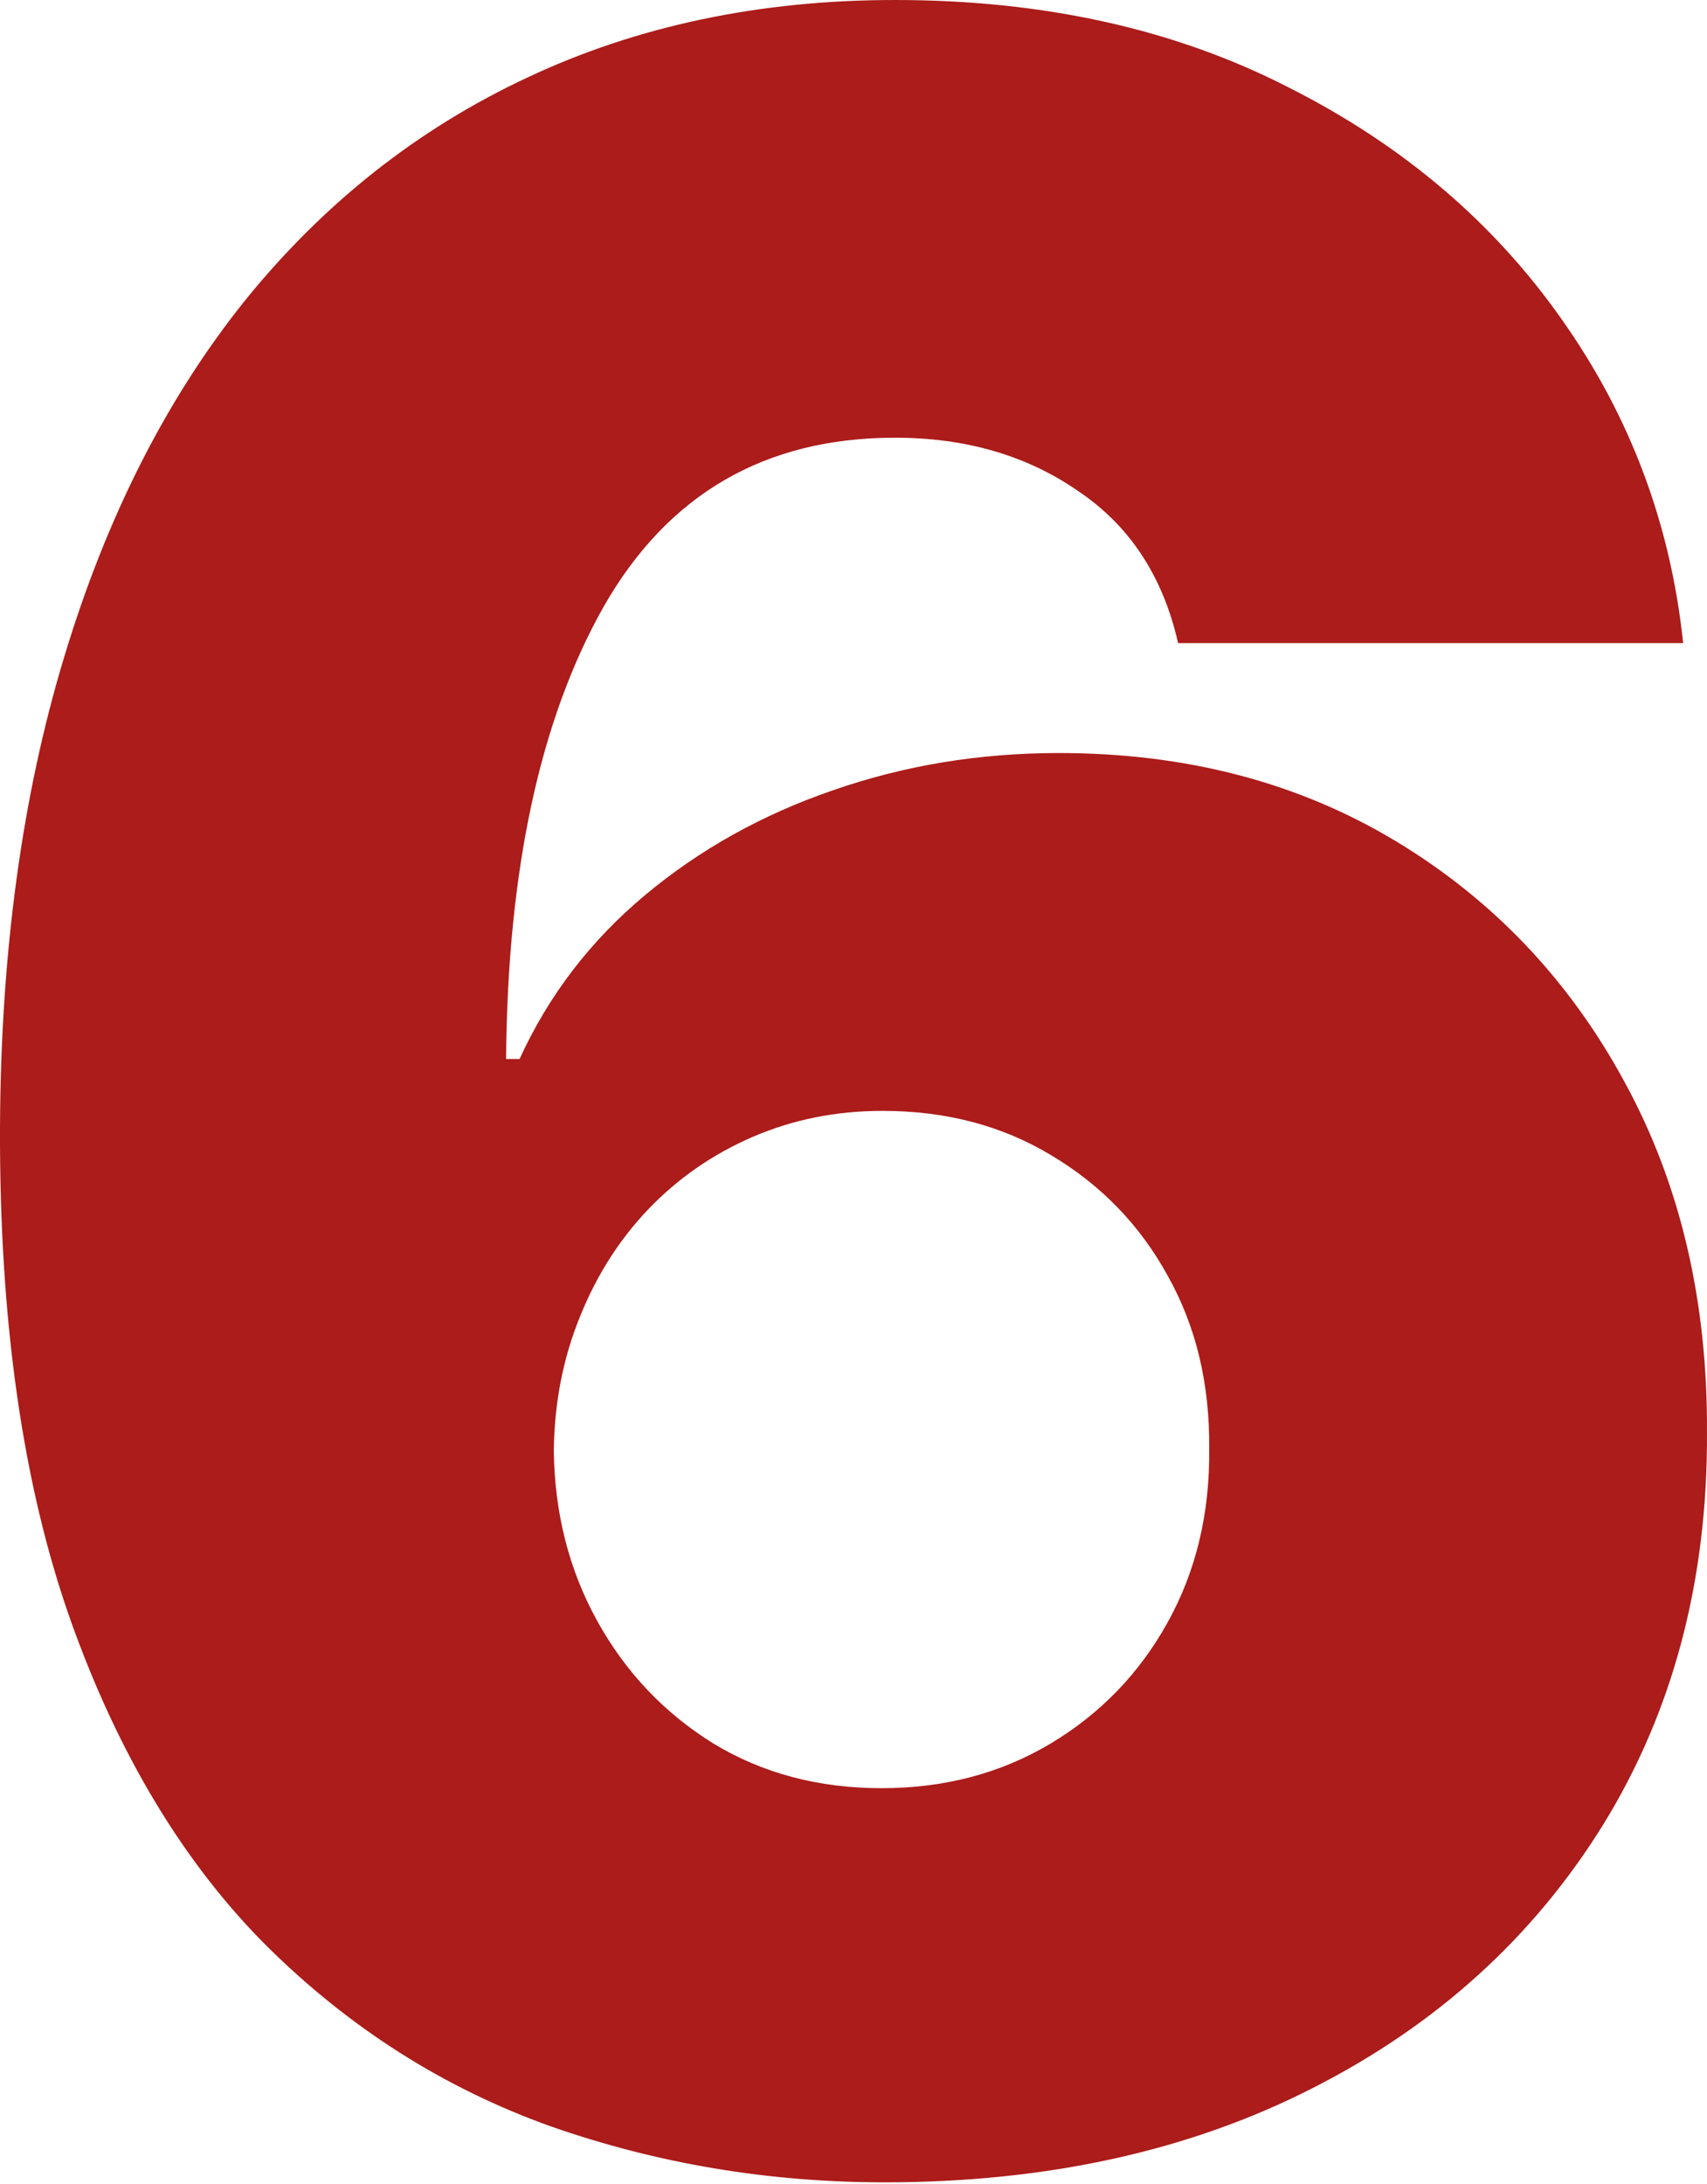 <?xml version="1.0" encoding="UTF-8"?> <svg xmlns="http://www.w3.org/2000/svg" width="351" height="449" viewBox="0 0 351 449" fill="none"> <path d="M181.897 448.657C158.014 448.657 135.126 444.819 113.234 437.142C91.341 429.324 71.865 416.956 54.806 400.039C37.747 382.979 24.312 360.66 14.503 333.081C4.694 305.36 -0.139 271.597 0.003 231.792C0.145 195.826 4.552 163.555 13.224 134.981C21.896 106.265 34.264 81.884 50.328 61.84C66.534 41.795 85.868 26.513 108.329 15.993C130.933 5.331 156.166 0 184.029 0C214.594 0 241.533 5.971 264.847 17.912C288.304 29.712 307.069 45.633 321.143 65.678C335.217 85.58 343.533 107.757 346.092 132.209H242.244C239.116 118.419 232.222 107.971 221.56 100.863C211.04 93.612 198.53 89.987 184.029 89.987C157.303 89.987 137.33 101.573 124.109 124.746C111.03 147.918 104.349 178.909 104.064 217.718H106.836C112.807 204.64 121.408 193.409 132.638 184.026C143.869 174.644 156.735 167.465 171.235 162.489C185.877 157.371 201.373 154.812 217.721 154.812C243.879 154.812 266.98 160.854 287.024 172.938C307.069 185.021 322.778 201.583 334.15 222.623C345.523 243.52 351.139 267.474 350.996 294.485C351.139 324.907 344.031 351.775 329.672 375.09C315.314 398.262 295.412 416.316 269.965 429.253C244.661 442.189 215.305 448.657 181.897 448.657ZM181.257 367.626C194.194 367.626 205.78 364.57 216.015 358.457C226.251 352.344 234.283 344.028 240.112 333.508C245.94 322.988 248.783 311.118 248.641 297.897C248.783 284.534 245.94 272.663 240.112 262.285C234.425 251.908 226.464 243.662 216.229 237.55C206.135 231.437 194.549 228.38 181.471 228.38C171.946 228.38 163.061 230.157 154.815 233.711C146.57 237.265 139.391 242.241 133.278 248.638C127.307 254.893 122.616 262.285 119.204 270.815C115.793 279.203 114.015 288.301 113.873 298.11C114.015 311.046 117.001 322.775 122.829 333.295C128.658 343.814 136.619 352.202 146.712 358.457C156.806 364.57 168.321 367.626 181.257 367.626Z" fill="#AB1C1A"></path> </svg> 